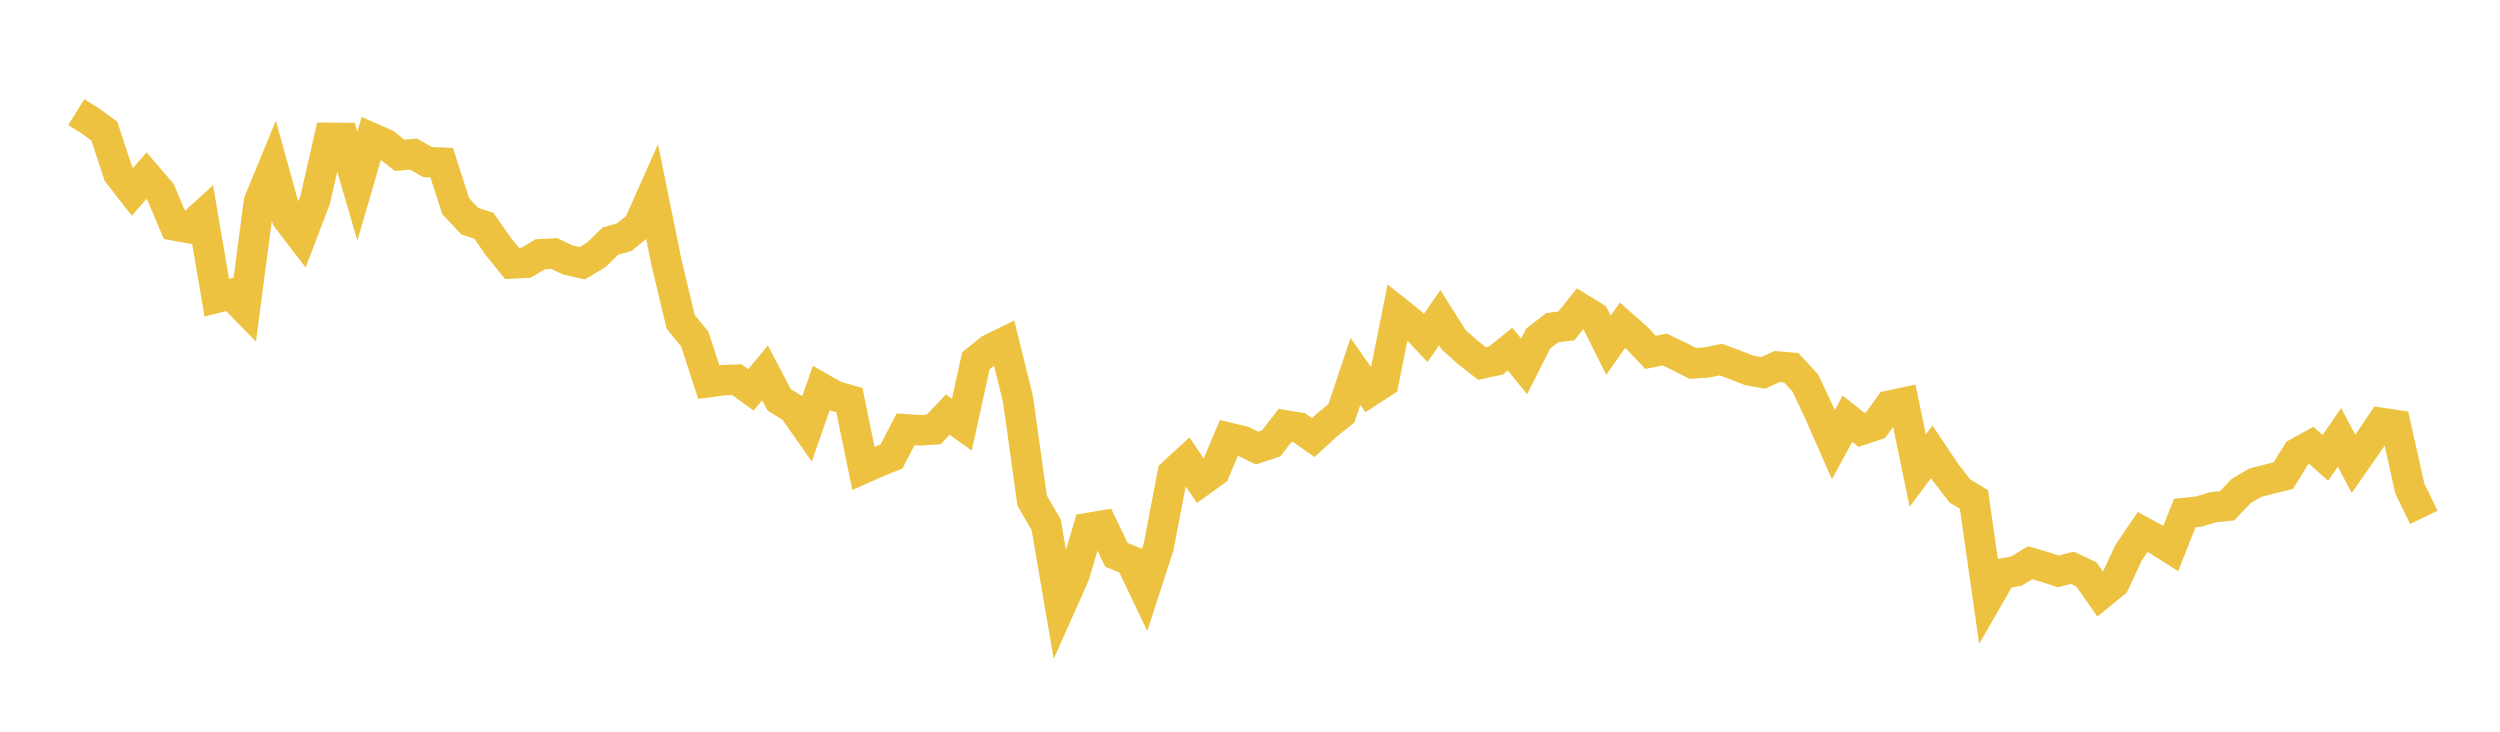 <svg width="164" height="48" xmlns="http://www.w3.org/2000/svg" xmlns:xlink="http://www.w3.org/1999/xlink"><path fill="none" stroke="rgb(237,194,64)" stroke-width="2" d="M5,7.356L5.922,7.928L6.844,8.6L7.766,11.4L8.689,12.582L9.611,11.526L10.533,12.598L11.455,14.789L12.377,14.961L13.299,14.12L14.222,19.532L15.144,19.294L16.066,20.237L16.988,13.228L17.91,10.991L18.832,14.317L19.754,15.521L20.677,13.105L21.599,9.042L22.521,9.05L23.443,12.212L24.365,9.046L25.287,9.452L26.21,10.187L27.132,10.113L28.054,10.635L28.976,10.672L29.898,13.532L30.82,14.513L31.743,14.811L32.665,16.139L33.587,17.282L34.509,17.235L35.431,16.683L36.353,16.63L37.275,17.062L38.198,17.267L39.12,16.714L40.042,15.817L40.964,15.551L41.886,14.793L42.808,12.72L43.731,17.26L44.653,21.114L45.575,22.242L46.497,25.068L47.419,24.941L48.341,24.909L49.263,25.573L50.186,24.458L51.108,26.223L52.03,26.795L52.952,28.107L53.874,25.46L54.796,25.987L55.719,26.248L56.641,30.726L57.563,30.316L58.485,29.942L59.407,28.162L60.329,28.228L61.251,28.17L62.174,27.197L63.096,27.862L64.018,23.671L64.94,22.92L65.862,22.47L66.784,26.206L67.707,32.839L68.629,34.421L69.551,39.808L70.473,37.736L71.395,34.635L72.317,34.479L73.24,36.397L74.162,36.773L75.084,38.704L76.006,35.862L76.928,31.06L77.85,30.215L78.772,31.583L79.695,30.911L80.617,28.722L81.539,28.943L82.461,29.394L83.383,29.09L84.305,27.906L85.228,28.058L86.15,28.702L87.072,27.859L87.994,27.121L88.916,24.364L89.838,25.677L90.76,25.081L91.683,20.46L92.605,21.194L93.527,22.167L94.449,20.837L95.371,22.3L96.293,23.124L97.216,23.841L98.138,23.645L99.06,22.901L99.982,24.034L100.904,22.21L101.826,21.495L102.749,21.383L103.671,20.23L104.593,20.796L105.515,22.642L106.437,21.333L107.359,22.149L108.281,23.115L109.204,22.928L110.126,23.369L111.048,23.84L111.97,23.779L112.892,23.591L113.814,23.93L114.737,24.295L115.659,24.461L116.581,24.044L117.503,24.122L118.425,25.113L119.347,27.08L120.269,29.171L121.192,27.471L122.114,28.197L123.036,27.893L123.958,26.613L124.88,26.415L125.802,30.87L126.725,29.641L127.647,31.017L128.569,32.207L129.491,32.762L130.413,39.227L131.335,37.625L132.257,37.474L133.18,36.913L134.102,37.185L135.024,37.485L135.946,37.245L136.868,37.682L137.79,38.993L138.713,38.238L139.635,36.256L140.557,34.897L141.479,35.395L142.401,35.98L143.323,33.654L144.246,33.558L145.168,33.277L146.09,33.185L147.012,32.22L147.934,31.666L148.856,31.432L149.778,31.203L150.701,29.723L151.623,29.214L152.545,30.037L153.467,28.695L154.389,30.427L155.311,29.107L156.234,27.746L157.156,27.886L158.078,32.027L159,33.94"></path></svg>